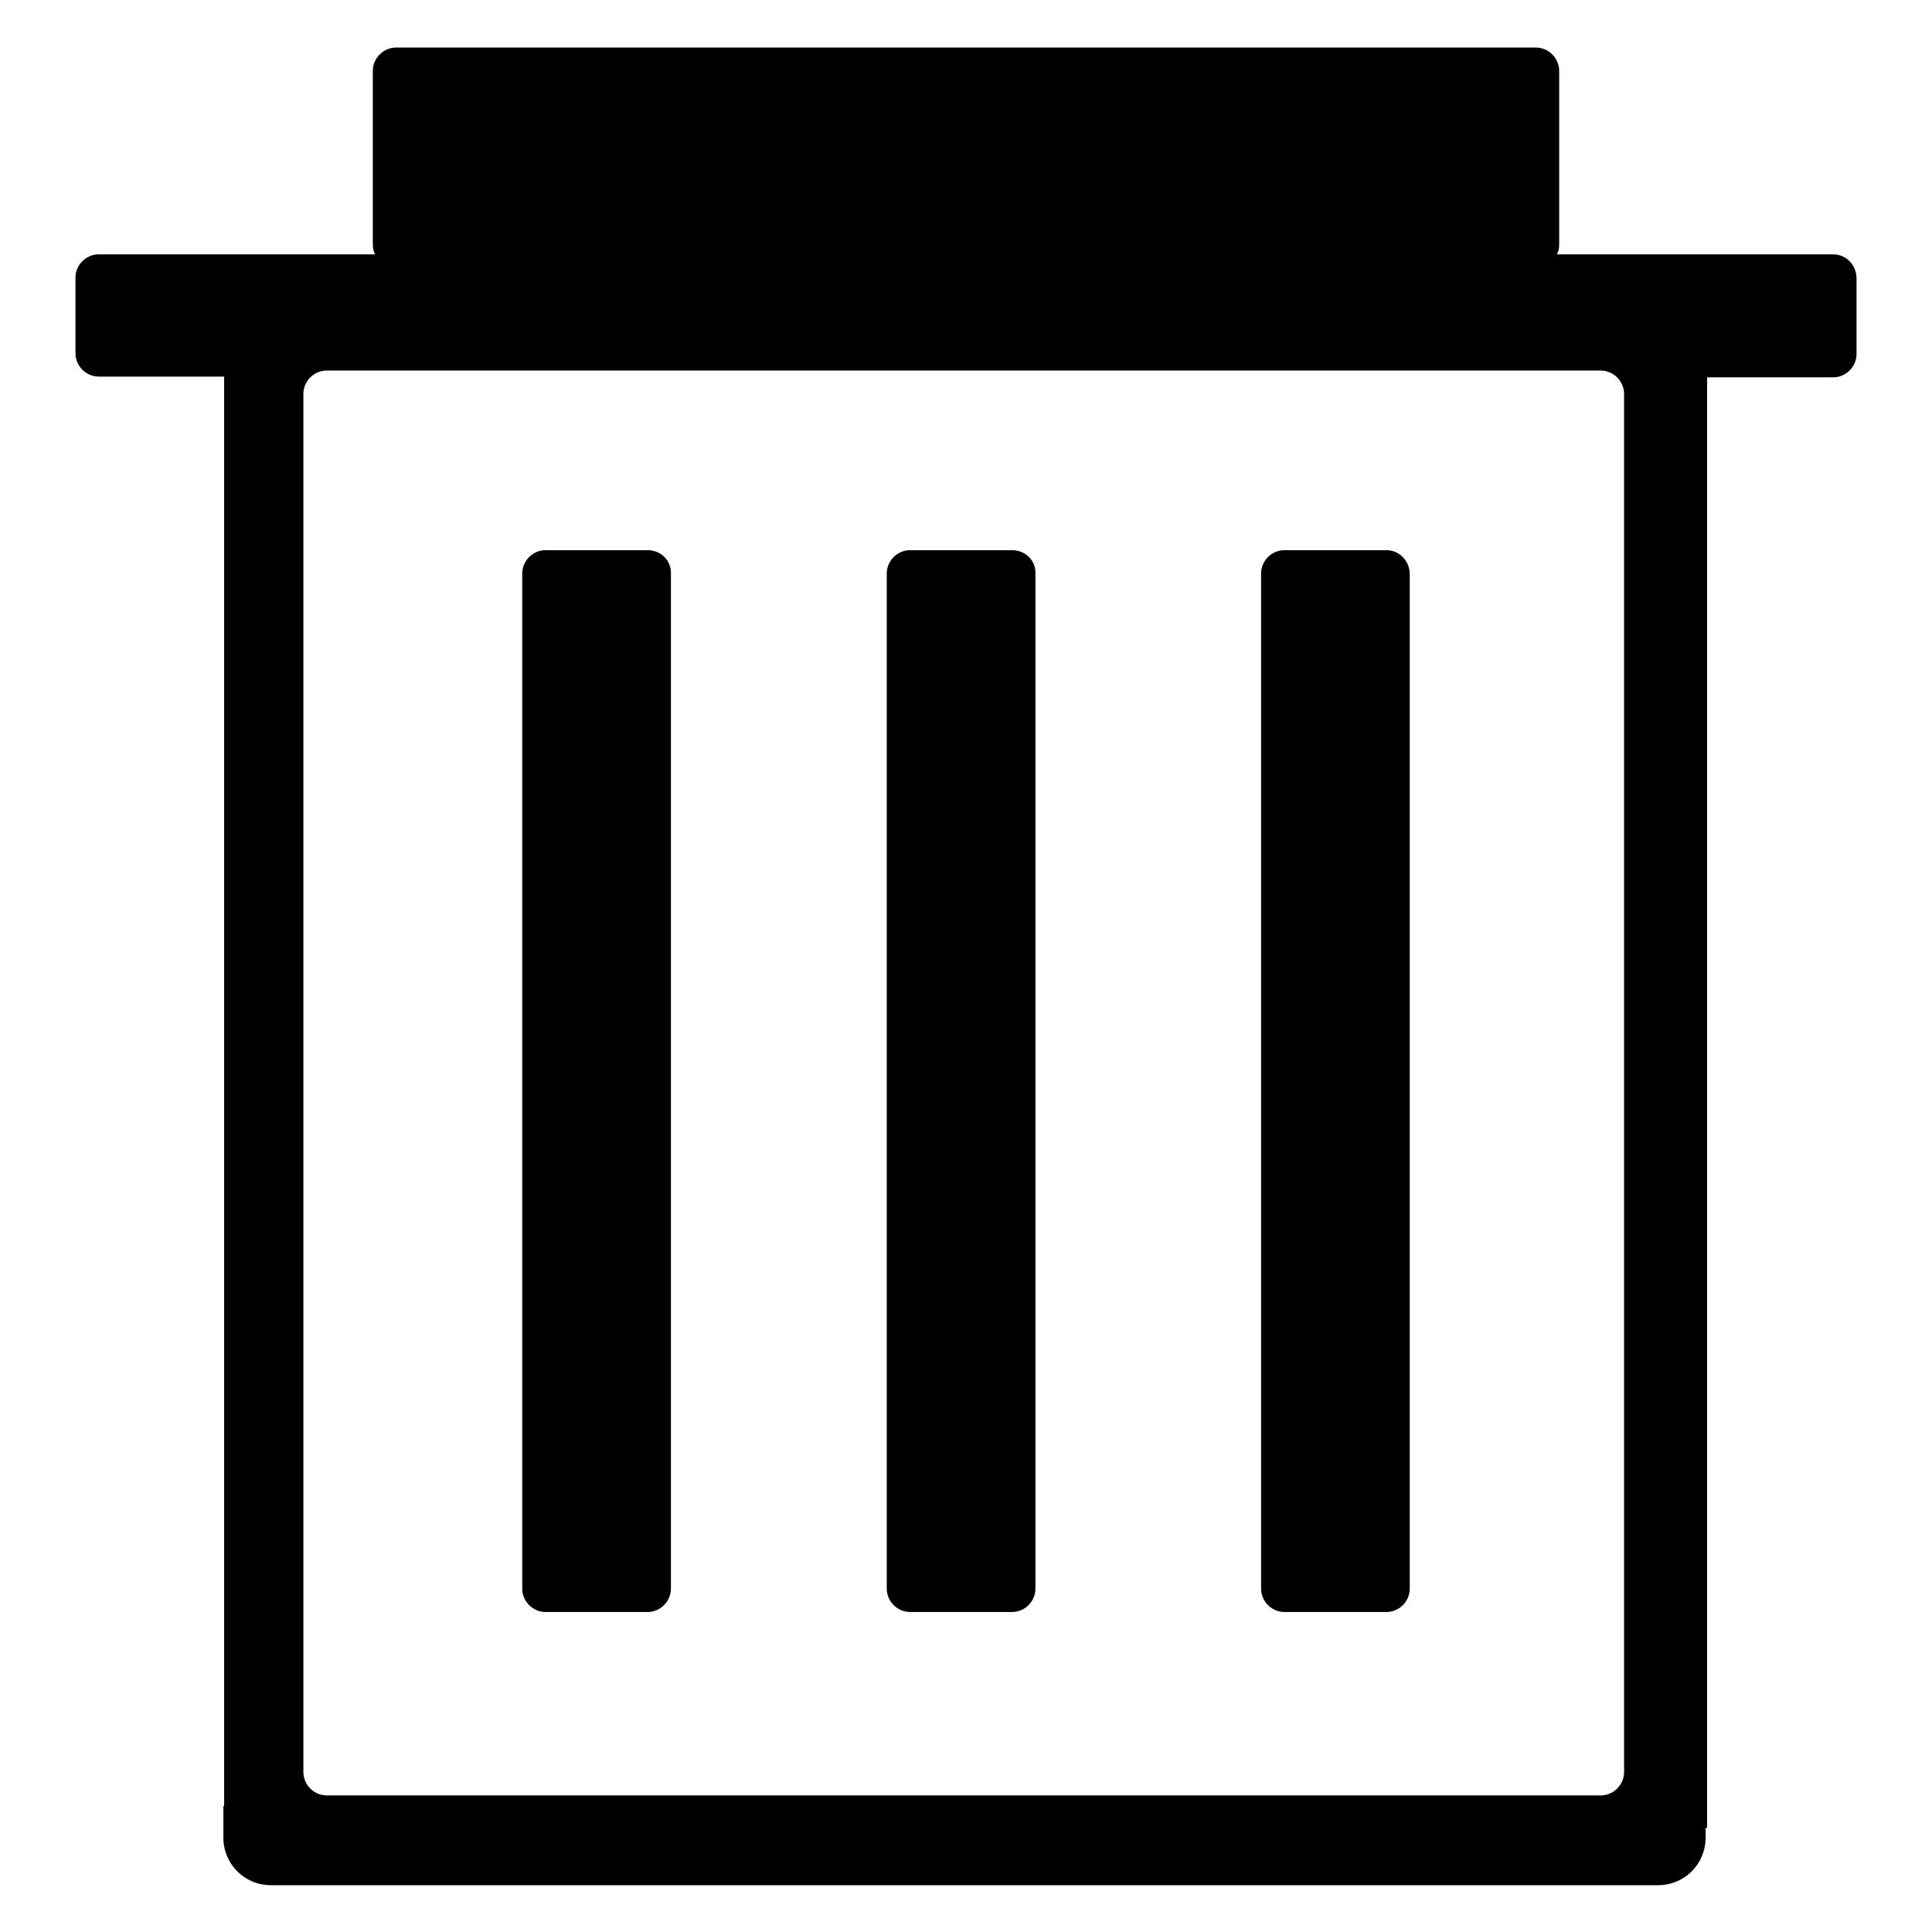 <?xml version="1.0" encoding="utf-8"?>
<!-- Svg Vector Icons : http://www.onlinewebfonts.com/icon -->
<!DOCTYPE svg PUBLIC "-//W3C//DTD SVG 1.1//EN" "http://www.w3.org/Graphics/SVG/1.1/DTD/svg11.dtd">
<svg version="1.1" xmlns="http://www.w3.org/2000/svg" xmlns:xlink="http://www.w3.org/1999/xlink" x="0px" y="0px" viewBox="0 0 256 256" enable-background="new 0 0 256 256" xml:space="preserve">
<g><g><path fill="#000000" d="M85.8,72.9H72.3c-1.7,0-3.1,1.4-3.1,3.1v134.5c0,1.7,1.4,3.1,3.1,3.1h13.5c1.7,0,3.1-1.4,3.1-3.1V76.1C89,74.3,87.6,72.9,85.8,72.9z"/><path fill="#000000" d="M134.1,72.9h-13.5c-1.7,0-3.1,1.4-3.1,3.1v134.5c0,1.7,1.4,3.1,3.1,3.1h13.5c1.7,0,3.1-1.4,3.1-3.1V76.1C137.3,74.3,135.9,72.9,134.1,72.9z"/><path fill="#000000" d="M183.7,72.9h-13.5c-1.7,0-3.1,1.4-3.1,3.1v134.5c0,1.7,1.4,3.1,3.1,3.1h13.5c1.7,0,3.1-1.4,3.1-3.1V76.1C186.8,74.3,185.4,72.9,183.7,72.9z"/><path fill="#000000" d="M242.9,33.7h-36.6c0.2-0.4,0.3-0.8,0.3-1.3v-23c0-1.7-1.4-3.1-3.1-3.1h-151c-1.7,0-3.1,1.4-3.1,3.1v23c0,0.5,0.1,0.9,0.3,1.3H13.1c-1.7,0-3.1,1.4-3.1,3.1v10c0,1.7,1.4,3.1,3.1,3.1h16.6v189.4h-0.1v4.2c0,3.5,2.8,6.3,6.3,6.3h183.8c3.5,0,6.3-2.8,6.3-6.3v-1.3h0.2V50h16.7c1.7,0,3.1-1.4,3.1-3.1v-10C246,35.1,244.6,33.7,242.9,33.7z M215.2,234.8c0,1.7-1.4,3.1-3.1,3.1H43.3c-1.7,0-3.1-1.4-3.1-3.1V52.2c0-1.7,1.4-3.1,3.1-3.1h168.8c1.7,0,3.1,1.4,3.1,3.1L215.2,234.8L215.2,234.8z"/></g></g>
</svg>